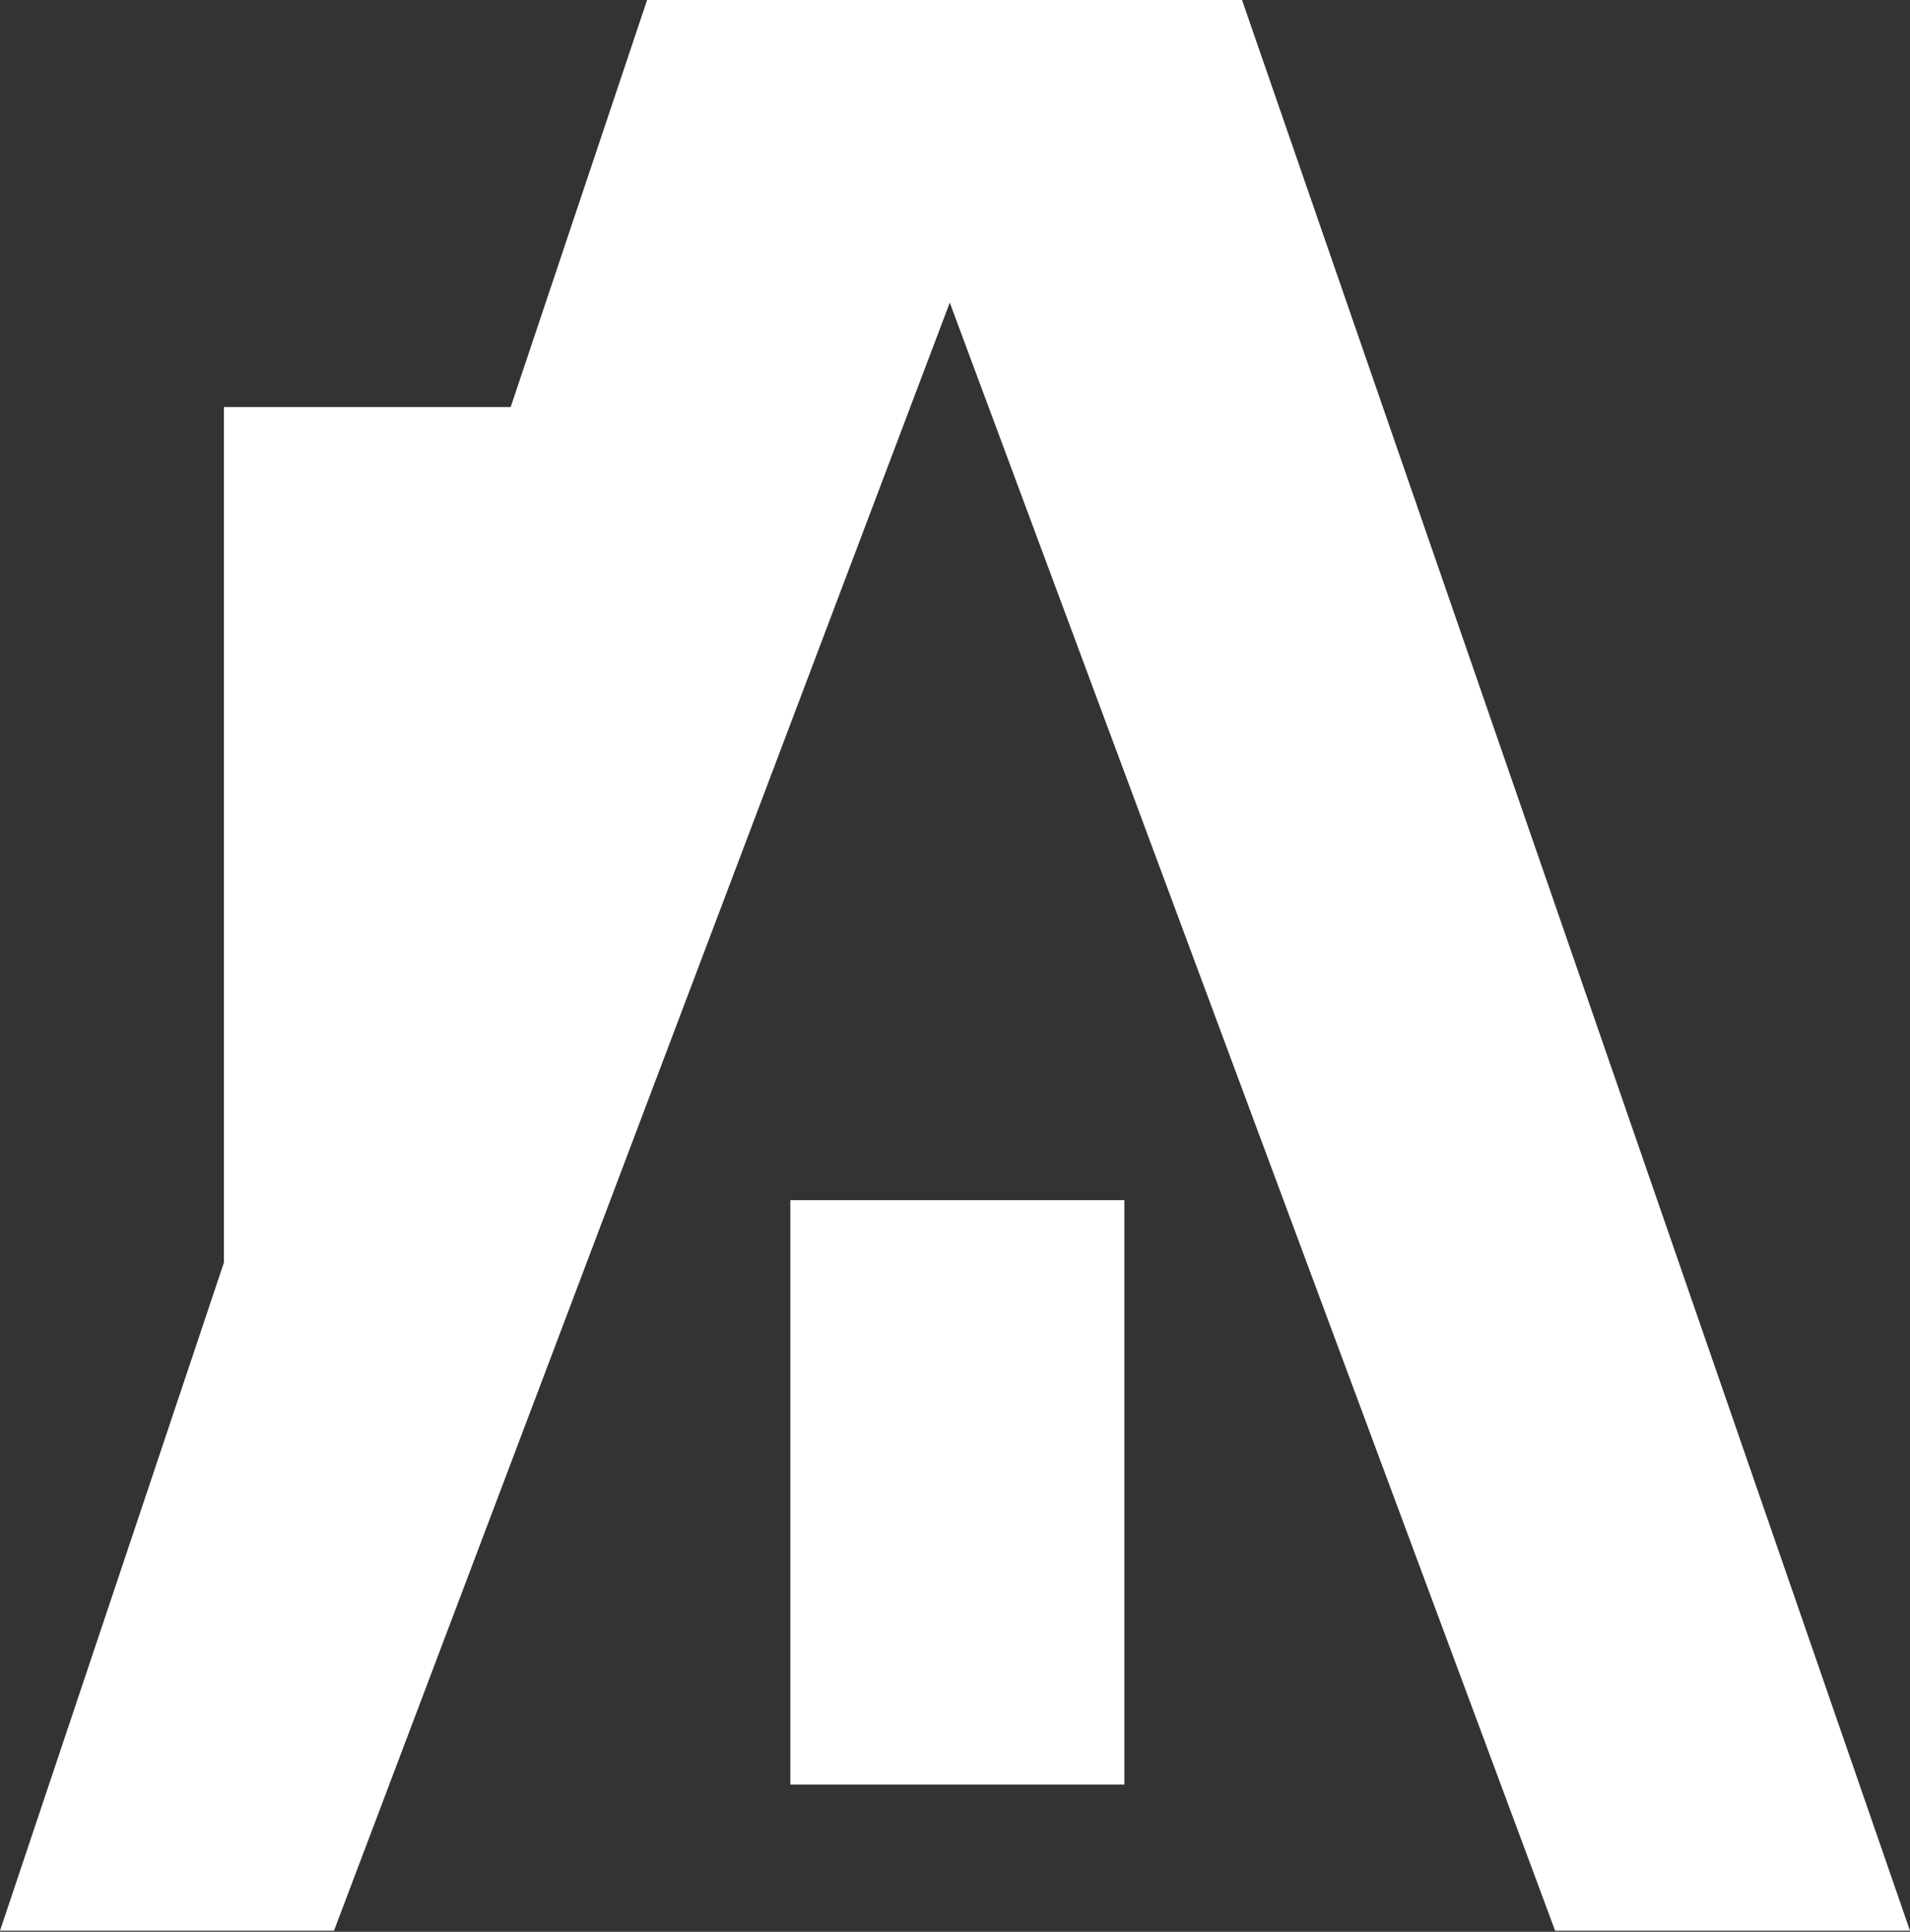 <?xml version="1.0" encoding="UTF-8"?> <svg xmlns="http://www.w3.org/2000/svg" width="435" height="440" viewBox="0 0 435 440" fill="none"><rect x="0" y="0" width="435" height="440" fill="#333333" stroke="none"/> <path d="M180 273.36H256.066V406.475H180V273.36Z" fill="white"></path> <path fill-rule="evenodd" clip-rule="evenodd" d="M116.308 92.705L147.377 0H282.869L435 439.754H354.18L216.311 68.934L76.066 439.754H0L51 287.577V92.705H116.308Z" fill="white"></path> </svg> 